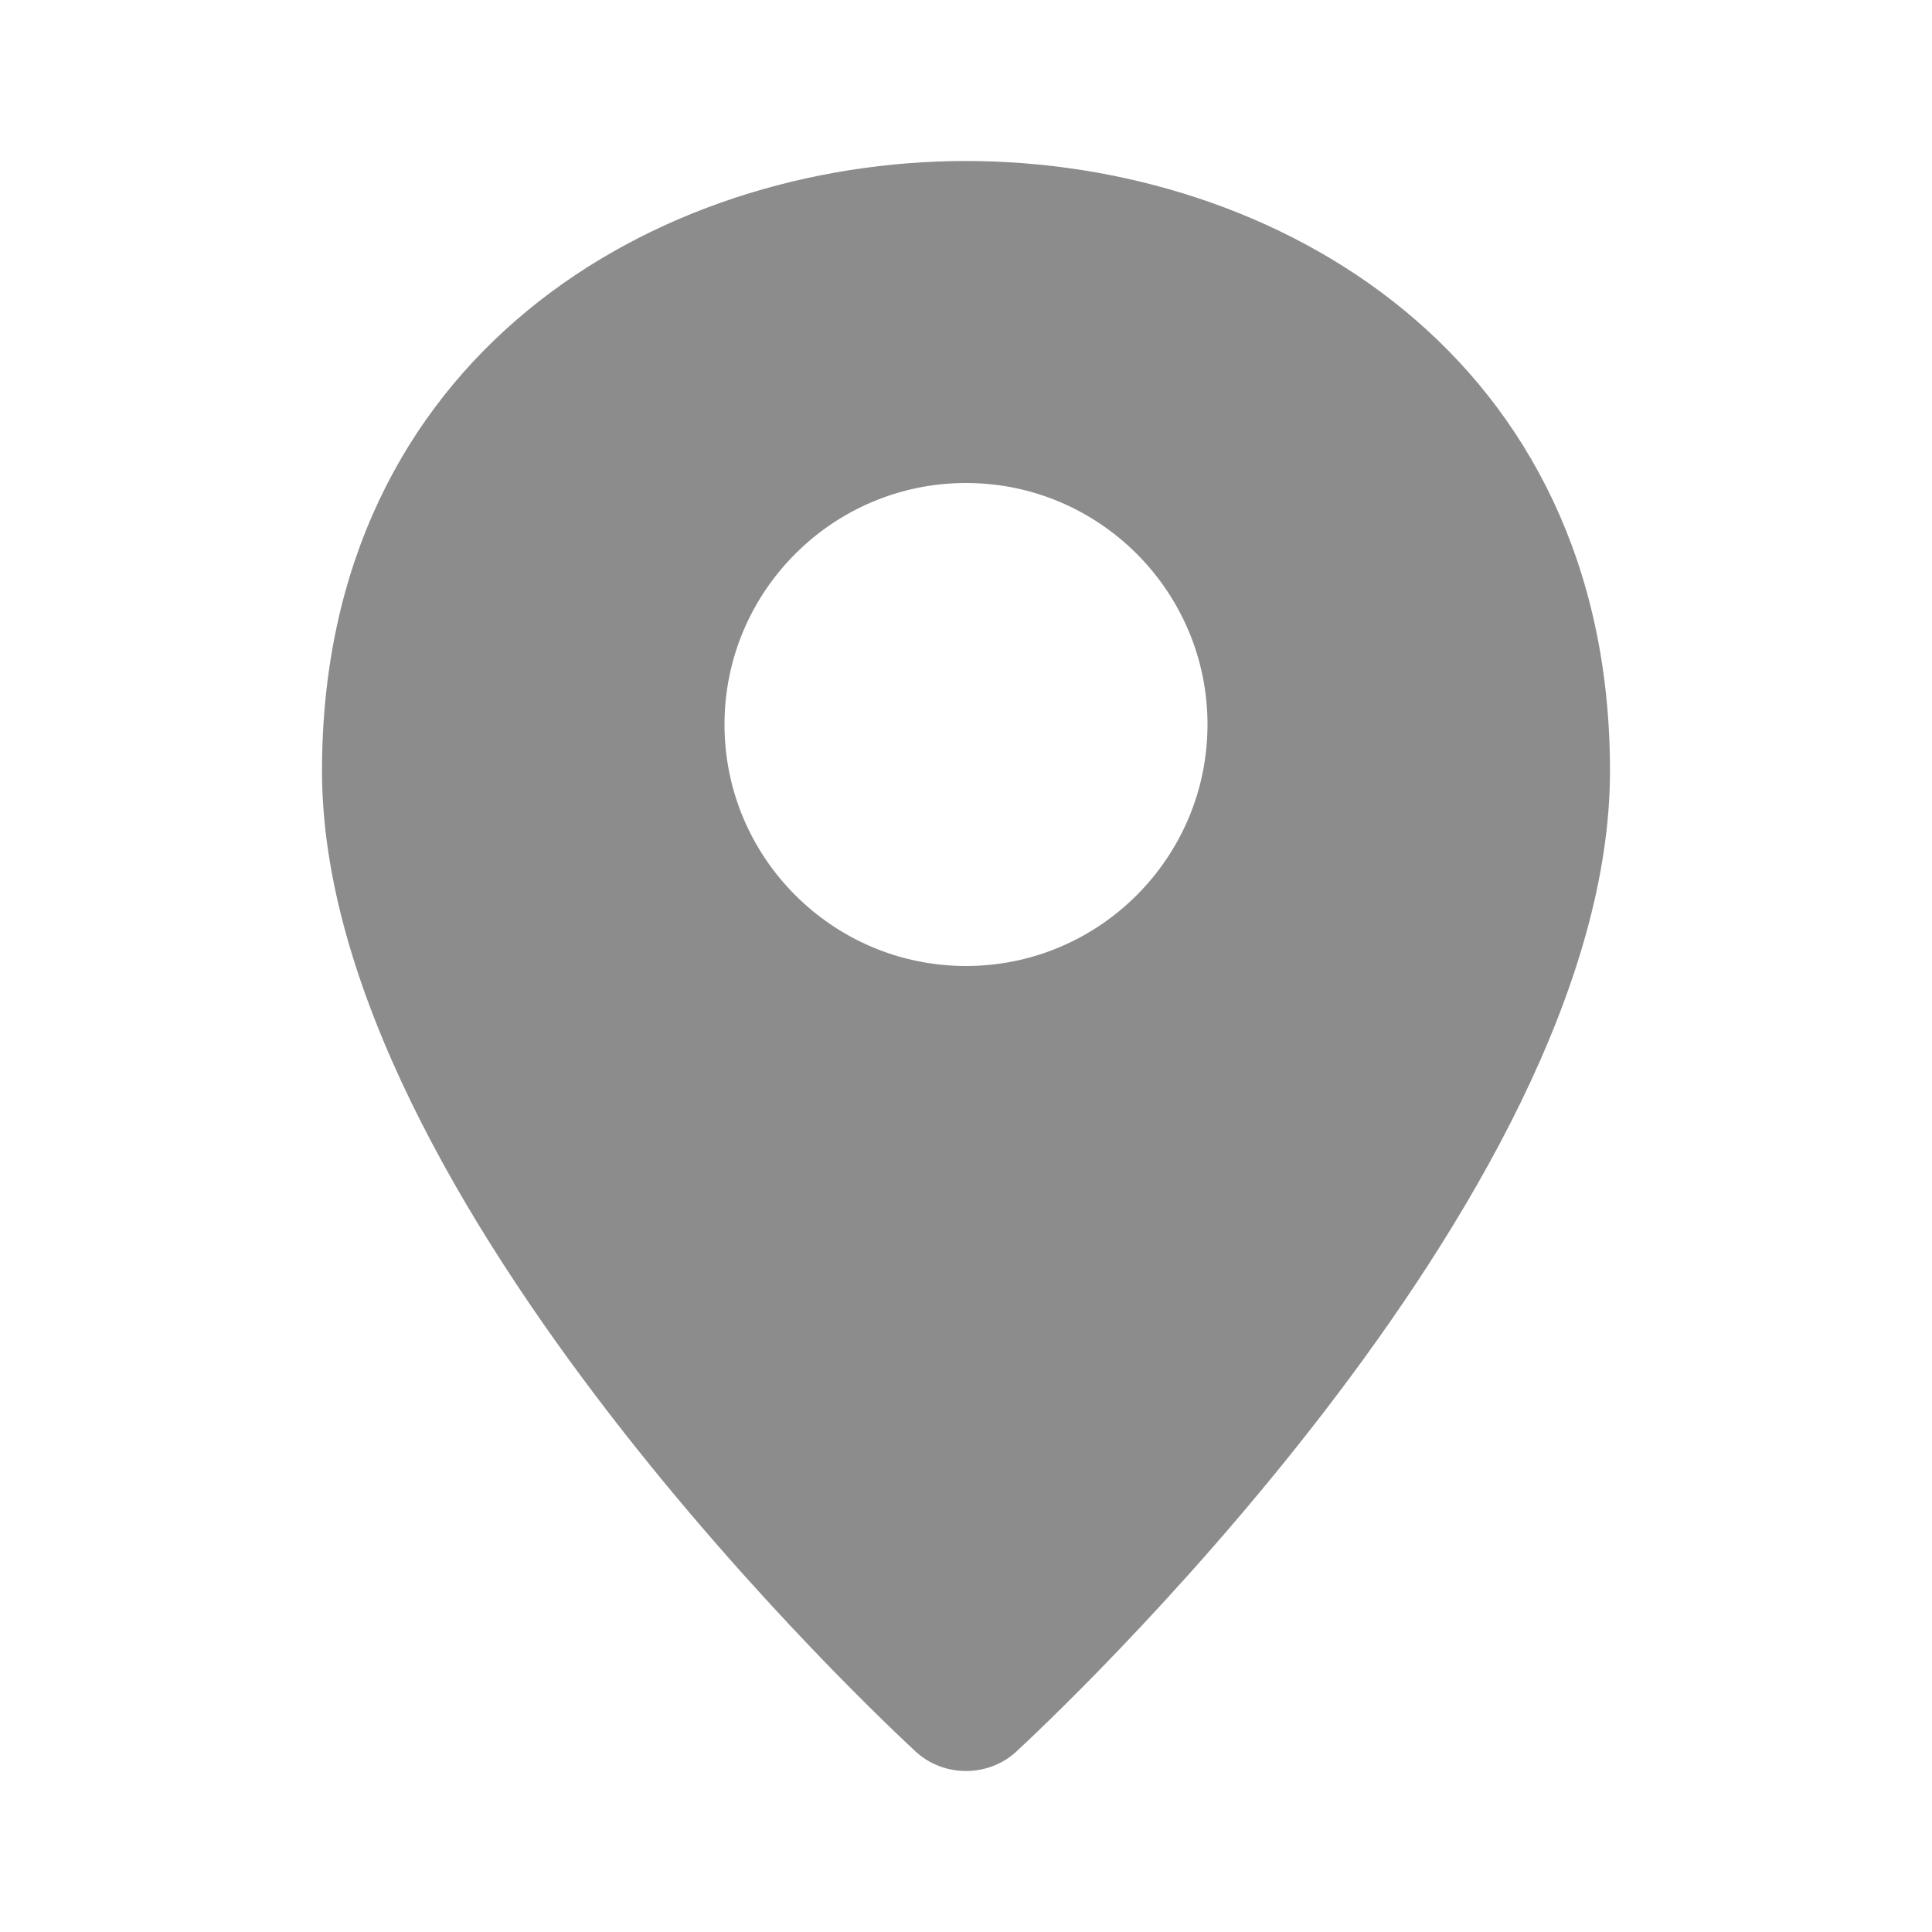 <svg width="24" height="24" viewBox="0 0 24 24" fill="none" xmlns="http://www.w3.org/2000/svg">
<path fill-rule="evenodd" clip-rule="evenodd" d="M12 22C11.774 22 11.548 21.919 11.374 21.758C11.074 21.479 4 14.924 4 9.576C4 4.422 8.148 2 12 2C15.852 2 20 4.422 20 9.576C20 14.924 12.926 21.479 12.626 21.758C12.452 21.919 12.226 22 12 22ZM12 12C10.345 12 9 10.655 9 9C9 7.346 10.345 6 12 6C13.655 6 15 7.346 15 9C15 10.655 13.655 12 12 12Z" fill="#8C8C8C"/>
</svg>
